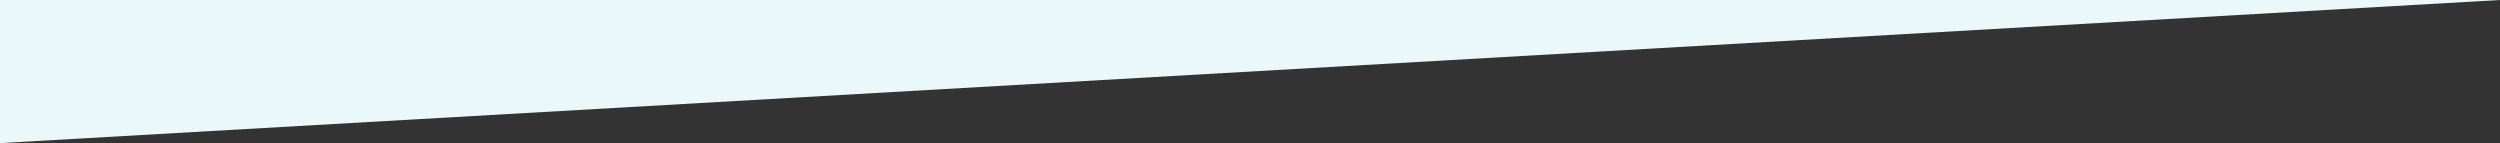 <?xml version="1.0" encoding="UTF-8"?>
<svg id="_レイヤー_2" data-name="レイヤー 2" xmlns="http://www.w3.org/2000/svg" viewBox="0 0 1280 73.27">
  <rect x="0" y="0" width="1280" height="73.27" fill="#333333" stroke="none"/>
  <defs>
    <style>
      .cls-1 {
        fill: #ebf8f9;
      }
    </style>
  </defs>
  <g id="_レイヤー_1-2" data-name="レイヤー 1">
    <polygon class="cls-1" points="1280 0 0 0 0 73.27 1280 0"/>
  </g>
</svg>